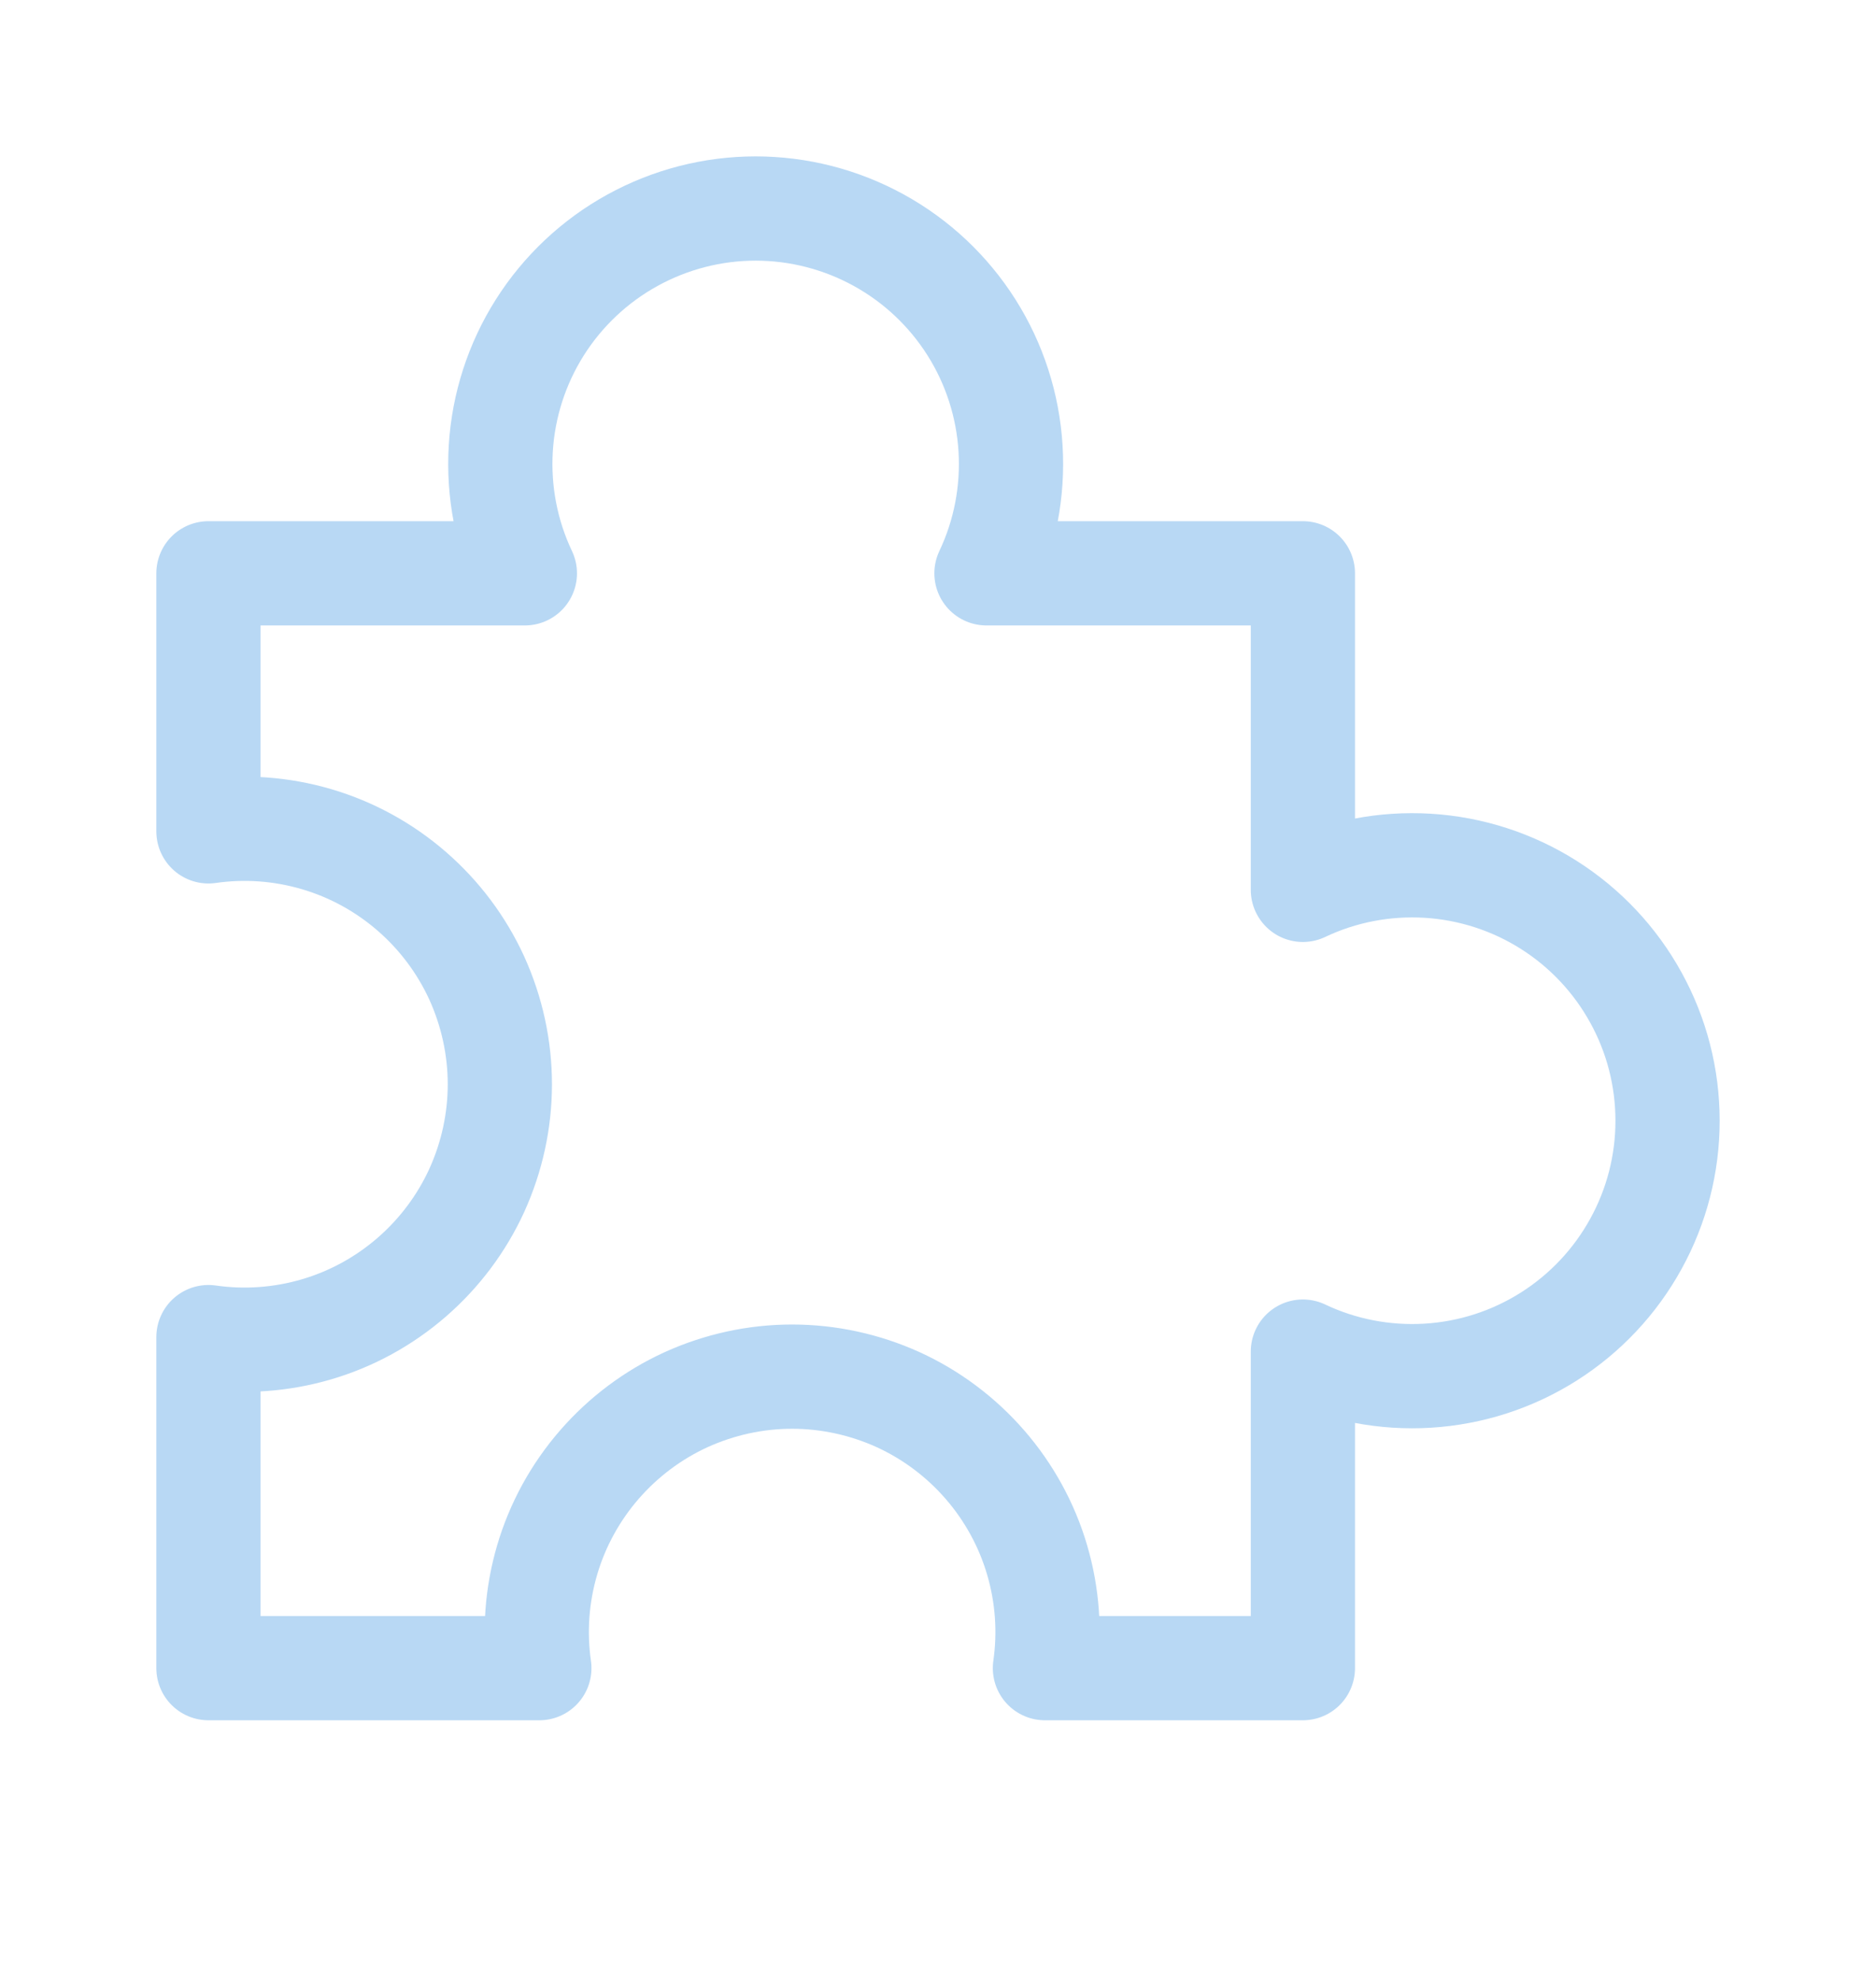 <svg width="18" height="19" viewBox="0 0 18 19" fill="none" xmlns="http://www.w3.org/2000/svg">
<path d="M9.465 5.499C9.642 5.126 9.721 4.714 9.696 4.301C9.671 3.889 9.542 3.489 9.321 3.14C9.1 2.791 8.794 2.503 8.432 2.304C8.07 2.105 7.664 2 7.25 2C6.837 2 6.431 2.105 6.069 2.304C5.707 2.503 5.401 2.791 5.18 3.14C4.959 3.489 4.83 3.889 4.805 4.301C4.78 4.714 4.859 5.126 5.036 5.499H2V7.974C2.347 7.924 2.701 7.95 3.038 8.049C3.375 8.148 3.686 8.319 3.951 8.549C4.216 8.779 4.429 9.063 4.575 9.382C4.72 9.702 4.796 10.049 4.796 10.4C4.796 10.751 4.72 11.097 4.575 11.417C4.429 11.736 4.216 12.02 3.951 12.25C3.686 12.48 3.375 12.651 3.038 12.75C2.701 12.849 2.347 12.875 2 12.825V16H5.175C5.125 15.652 5.151 15.299 5.25 14.962C5.349 14.625 5.52 14.314 5.75 14.049C5.98 13.784 6.264 13.571 6.583 13.425C6.903 13.28 7.249 13.204 7.6 13.204C7.951 13.204 8.298 13.28 8.618 13.425C8.937 13.571 9.221 13.784 9.451 14.049C9.681 14.314 9.852 14.625 9.951 14.962C10.05 15.299 10.076 15.652 10.026 16H12.501V12.964C12.874 13.141 13.286 13.22 13.699 13.195C14.111 13.17 14.511 13.041 14.86 12.82C15.209 12.599 15.497 12.293 15.696 11.931C15.896 11.569 16 11.163 16 10.75C16 10.336 15.896 9.93 15.696 9.568C15.497 9.206 15.209 8.9 14.86 8.679C14.511 8.458 14.111 8.329 13.699 8.304C13.286 8.279 12.874 8.358 12.501 8.535V5.499H9.465Z" stroke="#B8D8F4" stroke-linejoin="round"/>
</svg>
